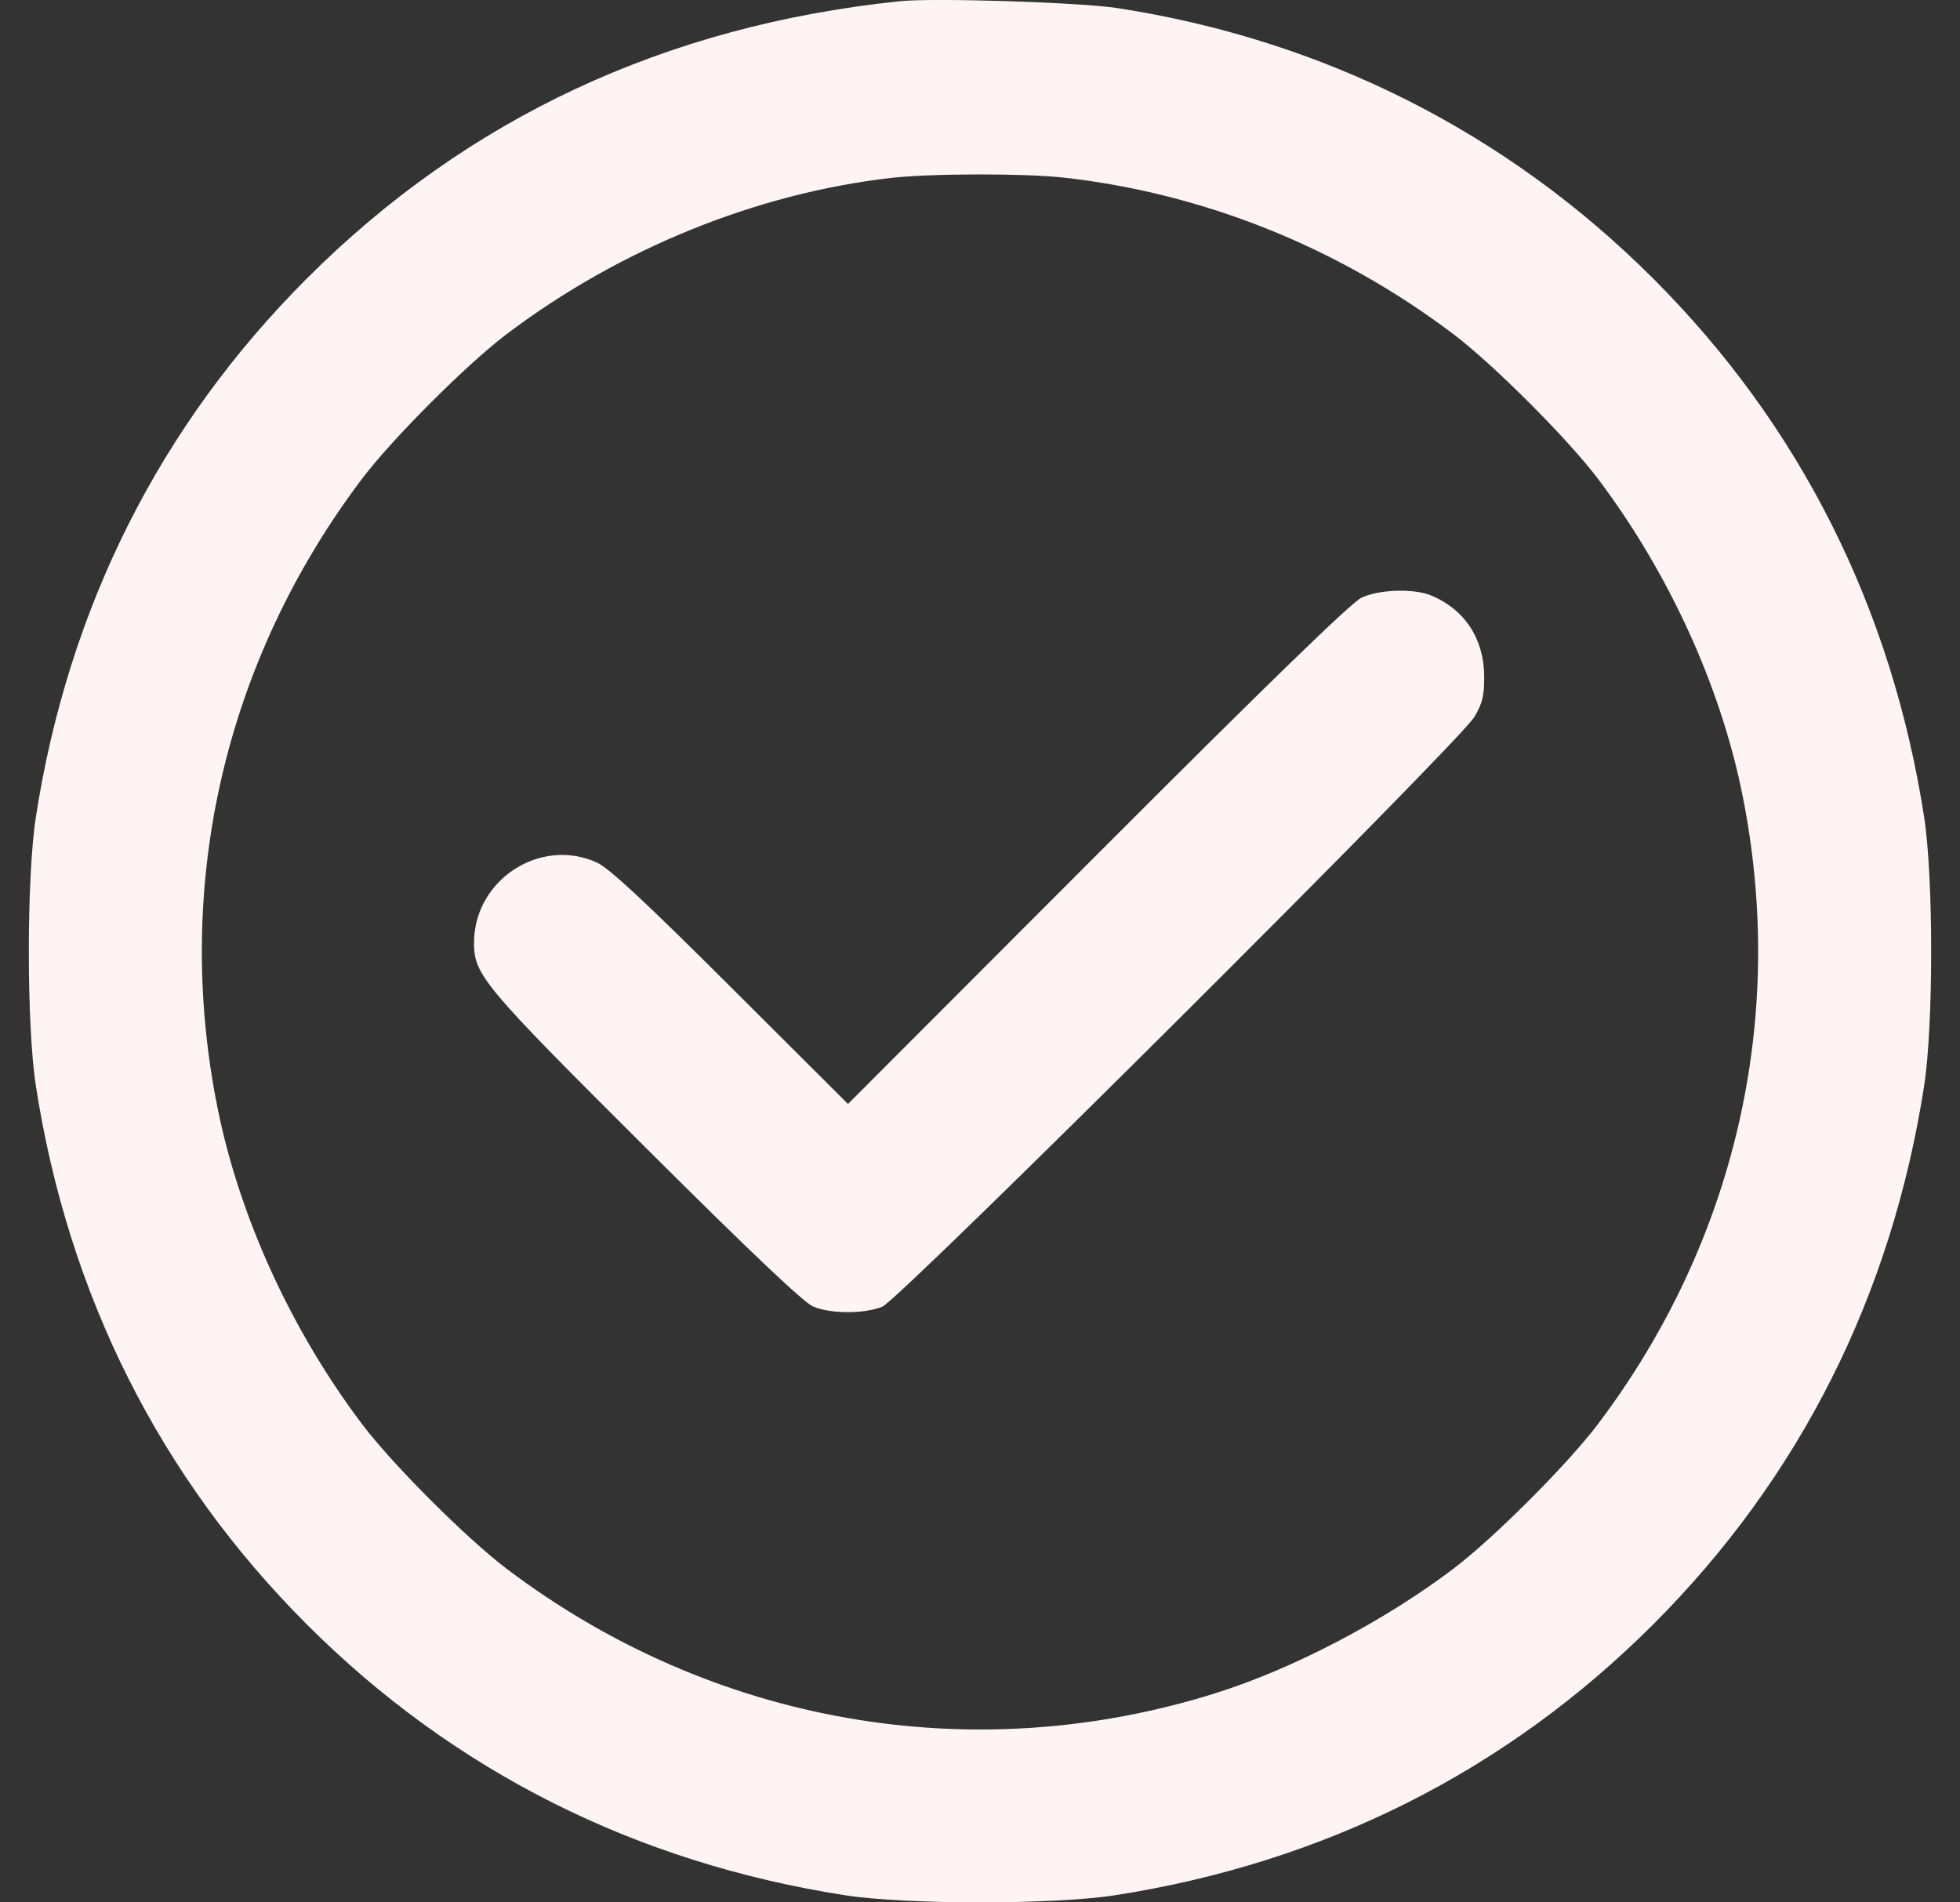 <svg width="34" height="33" viewBox="0 0 34 33" fill="none" xmlns="http://www.w3.org/2000/svg">
<rect x="0" y="0" width="34" height="33" fill="#333333" stroke="none"/>
<path fill-rule="evenodd" clip-rule="evenodd" d="M15.612 0.021C11.544 0.443 8.102 2.052 5.323 4.831C2.775 7.378 1.184 10.541 0.621 14.181C0.46 15.227 0.46 17.783 0.621 18.828C1.184 22.468 2.775 25.631 5.323 28.179C7.871 30.726 11.035 32.316 14.676 32.879C15.722 33.04 18.278 33.04 19.324 32.879C22.965 32.316 26.129 30.726 28.677 28.179C31.225 25.631 32.816 22.468 33.379 18.828C33.54 17.783 33.54 15.227 33.379 14.181C32.816 10.541 31.225 7.378 28.677 4.831C26.147 2.301 22.962 0.693 19.389 0.141C18.737 0.04 16.203 -0.04 15.612 0.021ZM15.45 3.087C13.115 3.356 10.745 4.319 8.795 5.791C8.097 6.318 6.811 7.605 6.283 8.302C3.897 11.461 3 15.352 3.771 19.205C4.15 21.103 5.052 23.077 6.283 24.707C6.811 25.405 8.097 26.691 8.795 27.218C12.357 29.908 16.87 30.698 21.089 29.37C22.429 28.949 24.004 28.125 25.205 27.218C25.903 26.691 27.189 25.405 27.717 24.707C30.103 21.548 31 17.658 30.229 13.804C29.85 11.906 28.948 9.933 27.717 8.302C27.189 7.605 25.903 6.318 25.205 5.791C23.217 4.29 20.88 3.352 18.453 3.081C17.769 3.005 16.14 3.008 15.45 3.087ZM23.618 10.368C23.442 10.45 21.973 11.877 19.035 14.819L14.71 19.15L12.675 17.121C11.179 15.628 10.564 15.057 10.35 14.96C9.371 14.519 8.232 15.259 8.223 16.343C8.218 16.907 8.369 17.087 11.199 19.907C13.017 21.718 13.945 22.599 14.109 22.666C14.417 22.794 15 22.793 15.307 22.666C15.61 22.541 25.316 12.872 25.575 12.438C25.716 12.201 25.748 12.071 25.746 11.728C25.742 11.082 25.409 10.573 24.83 10.331C24.53 10.205 23.925 10.223 23.618 10.368Z" fill="#FEF4F4"/>
</svg>
